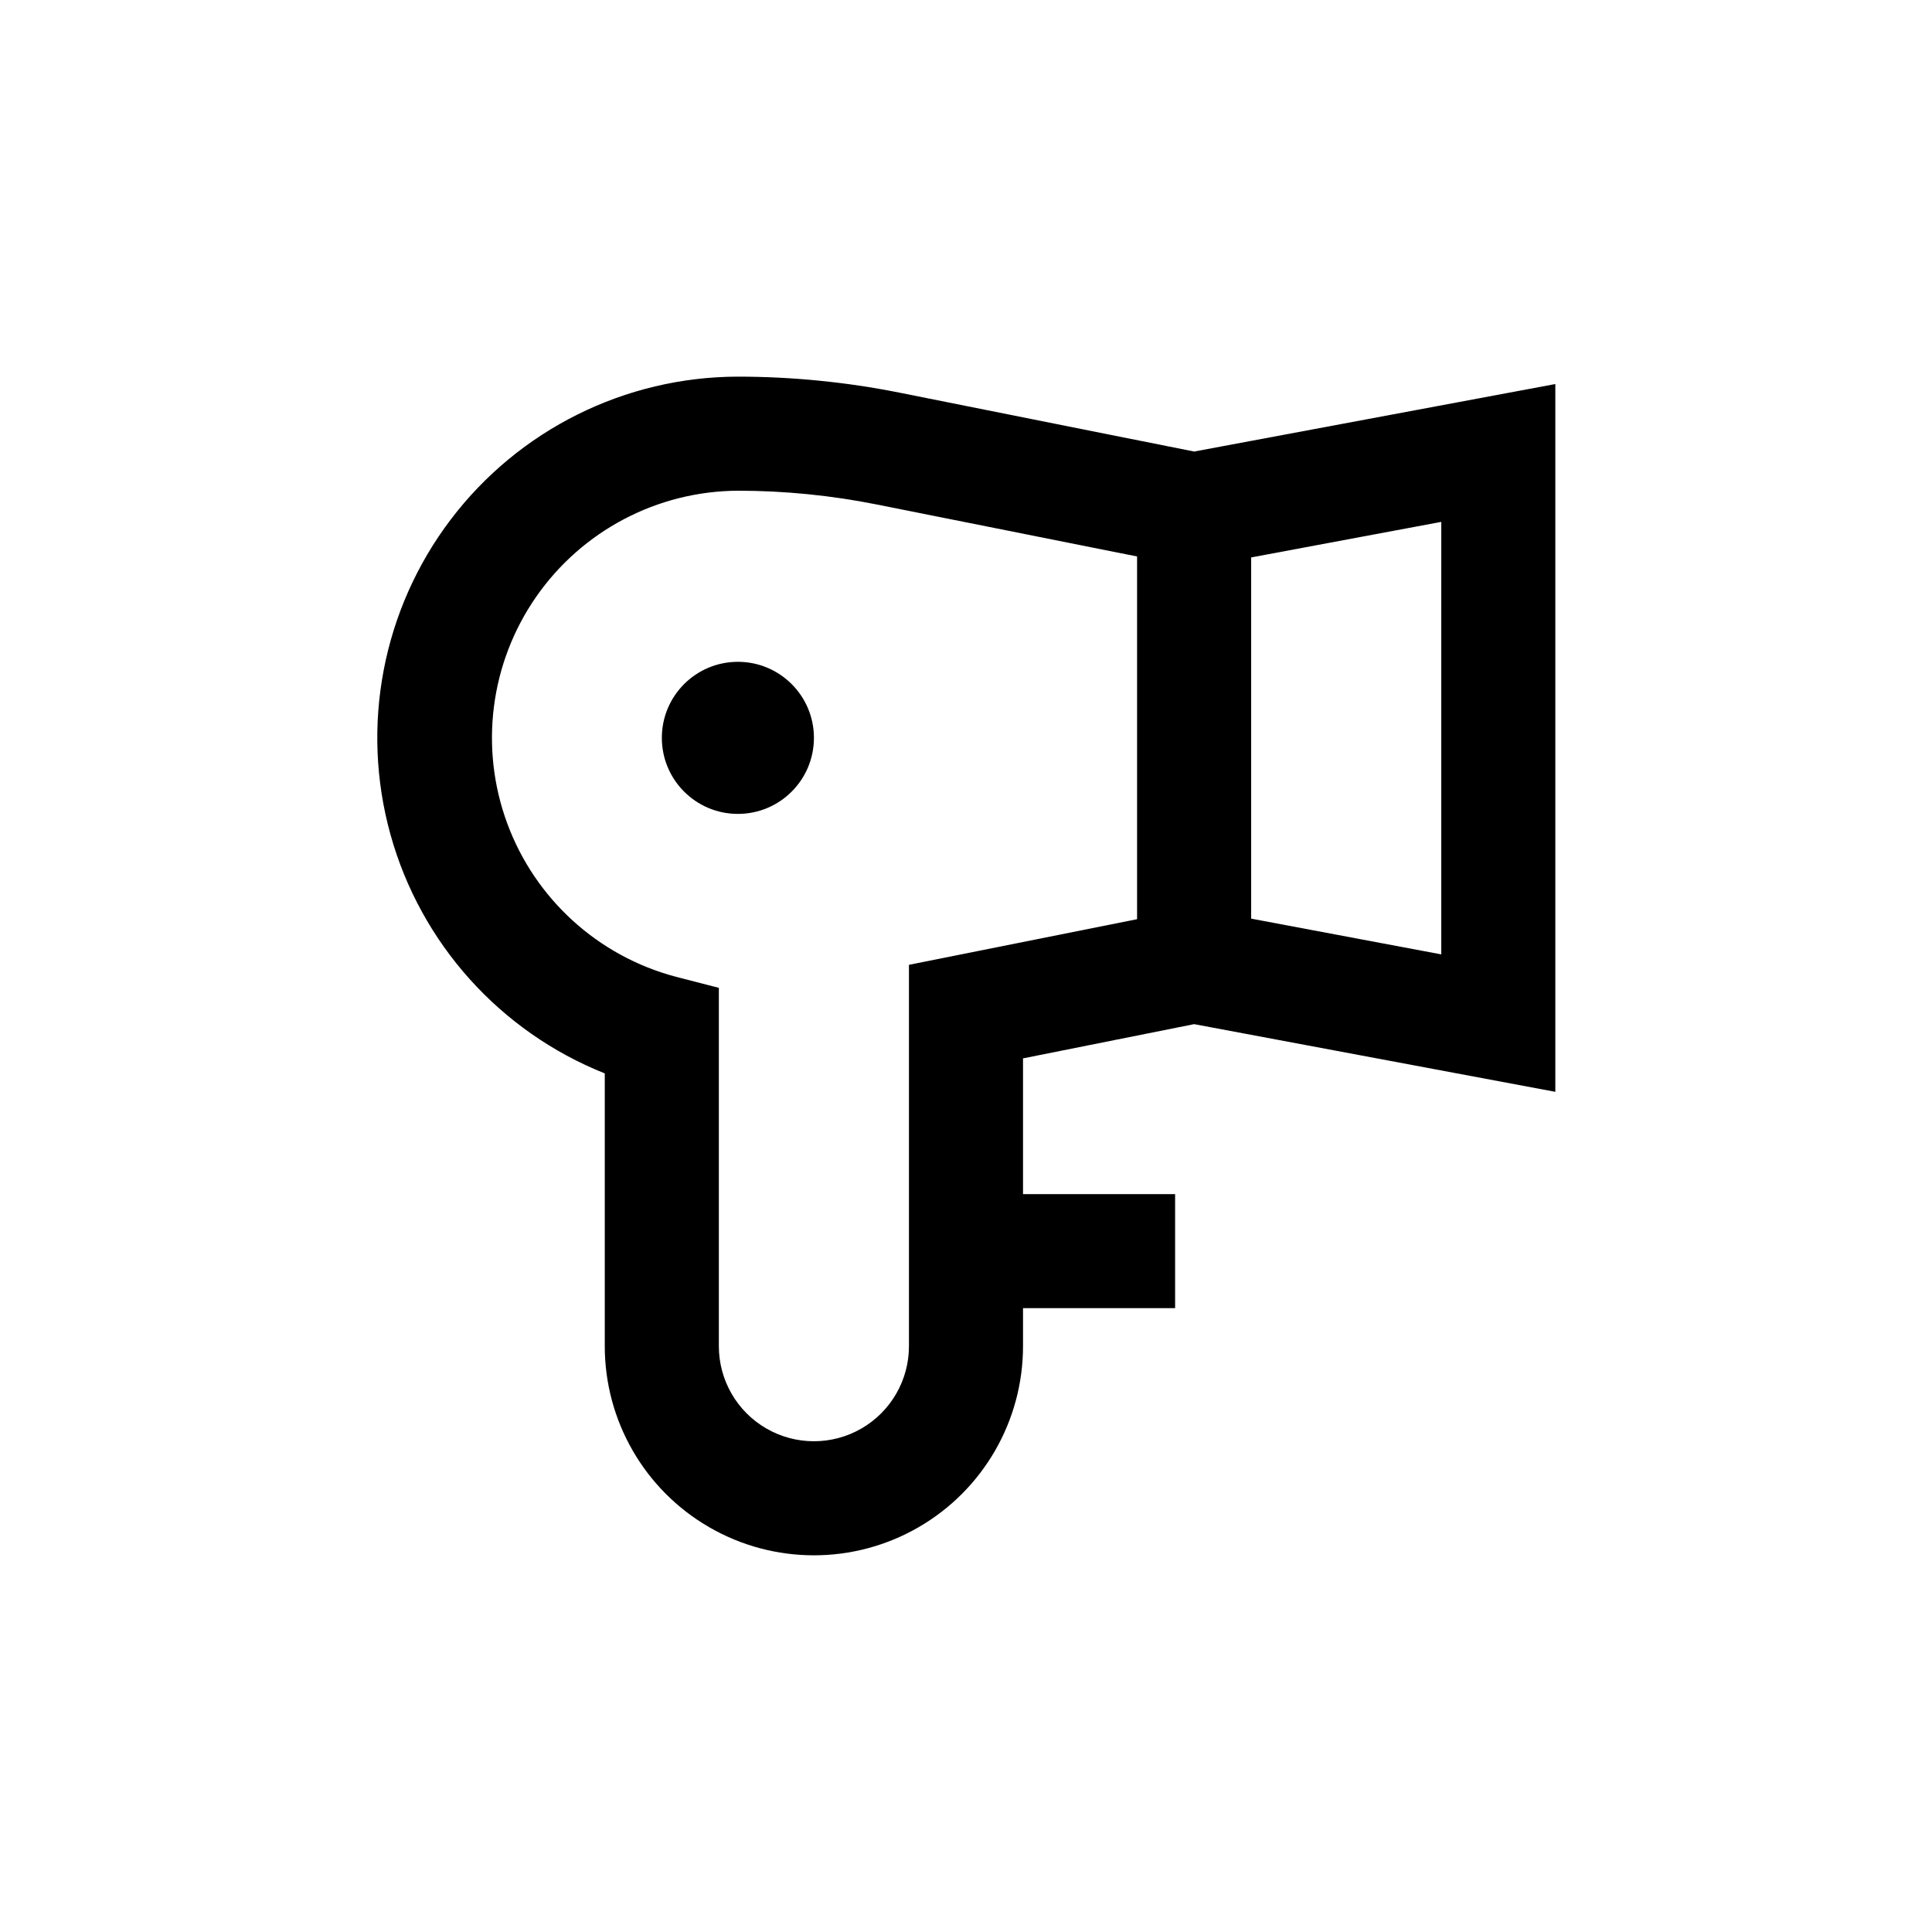 <?xml version="1.0" encoding="UTF-8"?>
<!-- Uploaded to: SVG Repo, www.svgrepo.com, Generator: SVG Repo Mixer Tools -->
<svg fill="#000000" width="800px" height="800px" version="1.1" viewBox="144 144 512 512" xmlns="http://www.w3.org/2000/svg">
 <g>
  <path d="m304.27 428.46v72.297c0 19.797 10.562 38.094 27.711 47.992 17.148 9.902 38.273 9.902 55.418 0 17.148-9.898 27.711-28.195 27.711-47.992v-10.078h40.305v-30.227h-40.305v-35.973l45.344-9.07 95.723 17.938v-187.57l-95.723 17.887-78.141-15.617c-14.086-2.809-28.414-4.227-42.773-4.234-29.891 0.055-58.043 14.066-76.102 37.883-18.062 23.816-23.961 54.703-15.949 83.5 8.012 28.797 29.016 52.199 56.781 63.266zm221.68-31.539-50.379-9.473v-95.723l50.383-9.422zm-186.41-122.88c12.398 0.008 24.77 1.242 36.926 3.676l68.871 13.754v96.129l-60.457 12.09v101.07c0 9-4.801 17.312-12.594 21.812-7.793 4.5-17.398 4.5-25.191 0-7.793-4.5-12.594-12.812-12.594-21.812v-94.969l-11.336-2.922c-20.656-5.449-37.355-20.625-44.746-40.664-7.391-20.043-4.547-42.43 7.625-59.984 12.168-17.551 32.133-28.07 53.496-28.176z"/>
  <path d="m359.7 339.54c0 11.129-9.023 20.152-20.152 20.152-11.133 0-20.152-9.023-20.152-20.152 0-11.133 9.02-20.152 20.152-20.152 11.129 0 20.152 9.02 20.152 20.152"/>
 </g>
</svg>